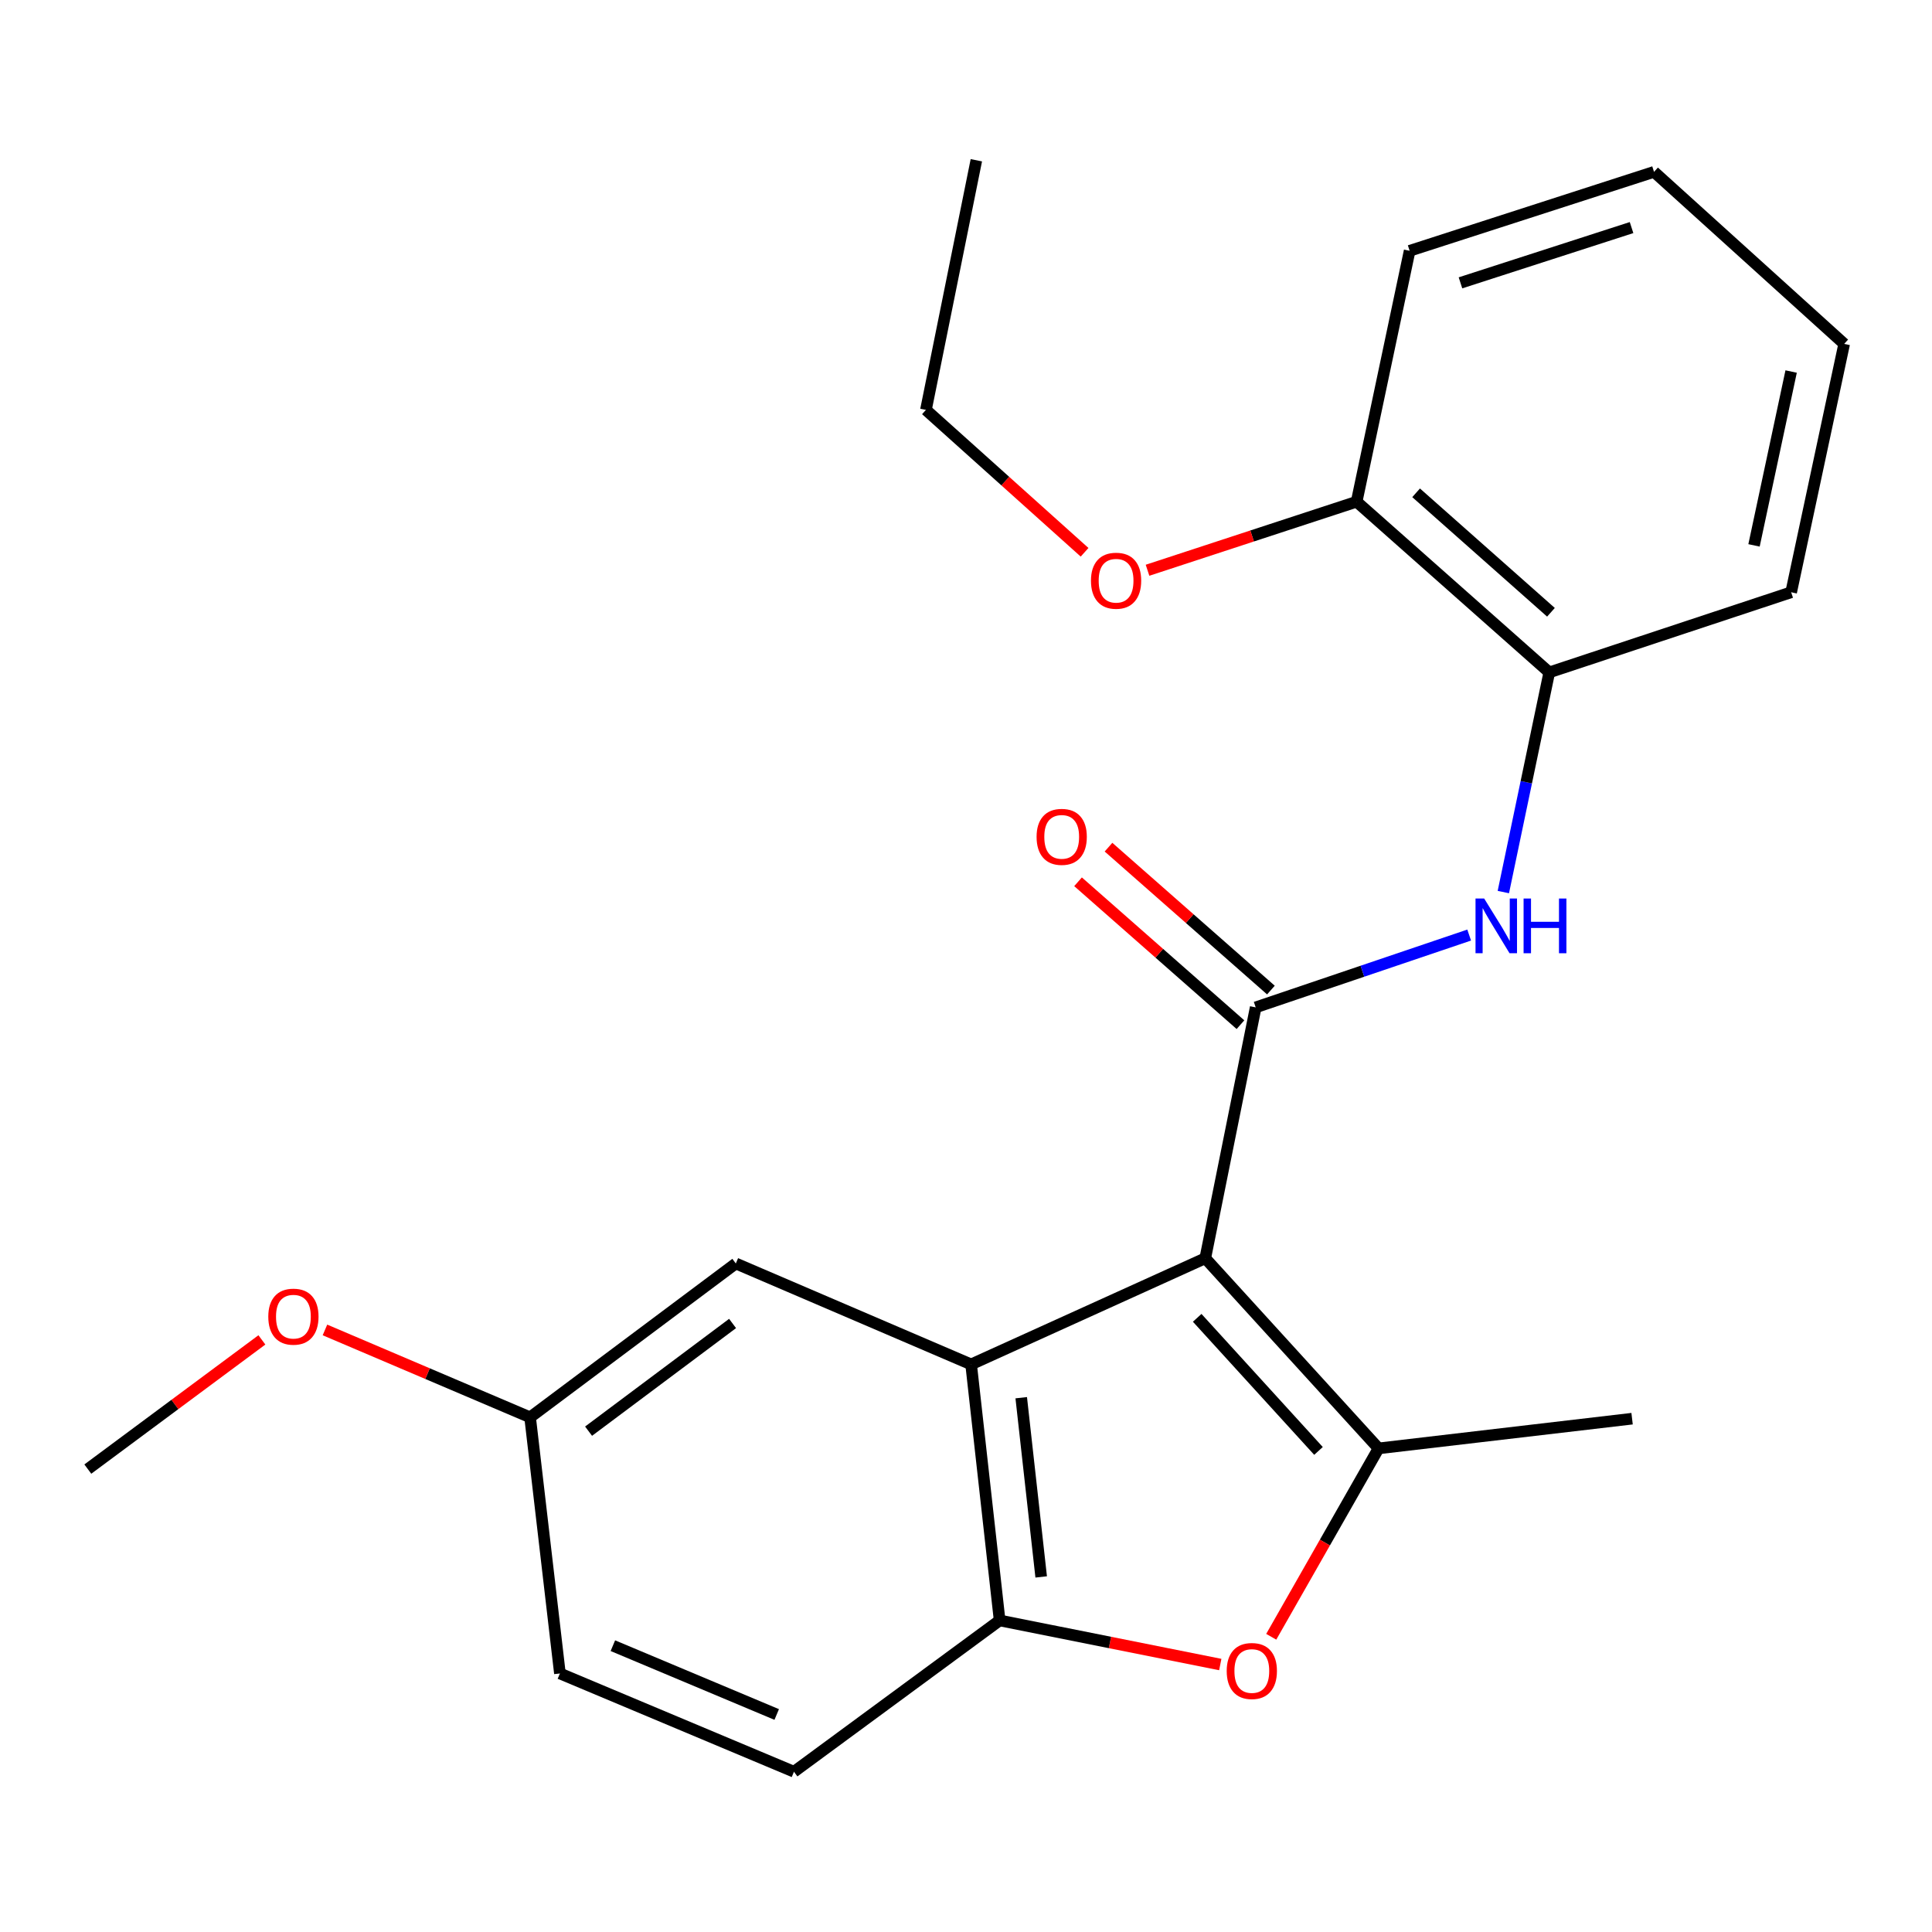 <?xml version='1.0' encoding='iso-8859-1'?>
<svg version='1.1' baseProfile='full'
              xmlns='http://www.w3.org/2000/svg'
                      xmlns:rdkit='http://www.rdkit.org/xml'
                      xmlns:xlink='http://www.w3.org/1999/xlink'
                  xml:space='preserve'
width='1000px' height='1000px' viewBox='0 0 1000 1000'>
<!-- END OF HEADER -->
<rect style='opacity:1.0;fill:#FFFFFF;stroke:none' width='1000' height='1000' x='0' y='0'> </rect>
<path class='bond-0' d='M 623.849,651.268 L 649.942,521.413' style='fill:none;fill-rule:evenodd;stroke:#000000;stroke-width:6px;stroke-linecap:butt;stroke-linejoin:miter;stroke-opacity:1' />
<path class='bond-1' d='M 623.849,651.268 L 713.543,749.686' style='fill:none;fill-rule:evenodd;stroke:#000000;stroke-width:6px;stroke-linecap:butt;stroke-linejoin:miter;stroke-opacity:1' />
<path class='bond-1' d='M 619.664,682.106 L 682.45,750.999' style='fill:none;fill-rule:evenodd;stroke:#000000;stroke-width:6px;stroke-linecap:butt;stroke-linejoin:miter;stroke-opacity:1' />
<path class='bond-2' d='M 623.849,651.268 L 502.652,706.211' style='fill:none;fill-rule:evenodd;stroke:#000000;stroke-width:6px;stroke-linecap:butt;stroke-linejoin:miter;stroke-opacity:1' />
<path class='bond-5' d='M 649.942,521.413 L 705.191,502.7' style='fill:none;fill-rule:evenodd;stroke:#000000;stroke-width:6px;stroke-linecap:butt;stroke-linejoin:miter;stroke-opacity:1' />
<path class='bond-5' d='M 705.191,502.7 L 760.44,483.988' style='fill:none;fill-rule:evenodd;stroke:#0000FF;stroke-width:6px;stroke-linecap:butt;stroke-linejoin:miter;stroke-opacity:1' />
<path class='bond-8' d='M 657.824,512.454 L 615.792,475.473' style='fill:none;fill-rule:evenodd;stroke:#000000;stroke-width:6px;stroke-linecap:butt;stroke-linejoin:miter;stroke-opacity:1' />
<path class='bond-8' d='M 615.792,475.473 L 573.76,438.491' style='fill:none;fill-rule:evenodd;stroke:#FF0000;stroke-width:6px;stroke-linecap:butt;stroke-linejoin:miter;stroke-opacity:1' />
<path class='bond-8' d='M 642.06,530.371 L 600.027,493.39' style='fill:none;fill-rule:evenodd;stroke:#000000;stroke-width:6px;stroke-linecap:butt;stroke-linejoin:miter;stroke-opacity:1' />
<path class='bond-8' d='M 600.027,493.39 L 557.995,456.409' style='fill:none;fill-rule:evenodd;stroke:#FF0000;stroke-width:6px;stroke-linecap:butt;stroke-linejoin:miter;stroke-opacity:1' />
<path class='bond-3' d='M 713.543,749.686 L 685.765,798.439' style='fill:none;fill-rule:evenodd;stroke:#000000;stroke-width:6px;stroke-linecap:butt;stroke-linejoin:miter;stroke-opacity:1' />
<path class='bond-3' d='M 685.765,798.439 L 657.987,847.191' style='fill:none;fill-rule:evenodd;stroke:#FF0000;stroke-width:6px;stroke-linecap:butt;stroke-linejoin:miter;stroke-opacity:1' />
<path class='bond-12' d='M 713.543,749.686 L 844.764,734.306' style='fill:none;fill-rule:evenodd;stroke:#000000;stroke-width:6px;stroke-linecap:butt;stroke-linejoin:miter;stroke-opacity:1' />
<path class='bond-4' d='M 502.652,706.211 L 517.409,838.731' style='fill:none;fill-rule:evenodd;stroke:#000000;stroke-width:6px;stroke-linecap:butt;stroke-linejoin:miter;stroke-opacity:1' />
<path class='bond-4' d='M 528.584,723.448 L 538.914,816.212' style='fill:none;fill-rule:evenodd;stroke:#000000;stroke-width:6px;stroke-linecap:butt;stroke-linejoin:miter;stroke-opacity:1' />
<path class='bond-7' d='M 502.652,706.211 L 380.858,653.972' style='fill:none;fill-rule:evenodd;stroke:#000000;stroke-width:6px;stroke-linecap:butt;stroke-linejoin:miter;stroke-opacity:1' />
<path class='bond-23' d='M 631.612,861.56 L 574.51,850.146' style='fill:none;fill-rule:evenodd;stroke:#FF0000;stroke-width:6px;stroke-linecap:butt;stroke-linejoin:miter;stroke-opacity:1' />
<path class='bond-23' d='M 574.51,850.146 L 517.409,838.731' style='fill:none;fill-rule:evenodd;stroke:#000000;stroke-width:6px;stroke-linecap:butt;stroke-linejoin:miter;stroke-opacity:1' />
<path class='bond-9' d='M 517.409,838.731 L 410.955,917.05' style='fill:none;fill-rule:evenodd;stroke:#000000;stroke-width:6px;stroke-linecap:butt;stroke-linejoin:miter;stroke-opacity:1' />
<path class='bond-6' d='M 778.128,461.726 L 790.013,404.878' style='fill:none;fill-rule:evenodd;stroke:#0000FF;stroke-width:6px;stroke-linecap:butt;stroke-linejoin:miter;stroke-opacity:1' />
<path class='bond-6' d='M 790.013,404.878 L 801.899,348.03' style='fill:none;fill-rule:evenodd;stroke:#000000;stroke-width:6px;stroke-linecap:butt;stroke-linejoin:miter;stroke-opacity:1' />
<path class='bond-10' d='M 801.899,348.03 L 702.194,259.687' style='fill:none;fill-rule:evenodd;stroke:#000000;stroke-width:6px;stroke-linecap:butt;stroke-linejoin:miter;stroke-opacity:1' />
<path class='bond-10' d='M 802.77,316.916 L 732.977,255.076' style='fill:none;fill-rule:evenodd;stroke:#000000;stroke-width:6px;stroke-linecap:butt;stroke-linejoin:miter;stroke-opacity:1' />
<path class='bond-16' d='M 801.899,348.03 L 927.1,306.557' style='fill:none;fill-rule:evenodd;stroke:#000000;stroke-width:6px;stroke-linecap:butt;stroke-linejoin:miter;stroke-opacity:1' />
<path class='bond-11' d='M 380.858,653.972 L 274.378,733.604' style='fill:none;fill-rule:evenodd;stroke:#000000;stroke-width:6px;stroke-linecap:butt;stroke-linejoin:miter;stroke-opacity:1' />
<path class='bond-11' d='M 379.179,685.029 L 304.643,740.771' style='fill:none;fill-rule:evenodd;stroke:#000000;stroke-width:6px;stroke-linecap:butt;stroke-linejoin:miter;stroke-opacity:1' />
<path class='bond-24' d='M 410.955,917.05 L 289.811,866.177' style='fill:none;fill-rule:evenodd;stroke:#000000;stroke-width:6px;stroke-linecap:butt;stroke-linejoin:miter;stroke-opacity:1' />
<path class='bond-24' d='M 402.024,887.415 L 317.223,851.804' style='fill:none;fill-rule:evenodd;stroke:#000000;stroke-width:6px;stroke-linecap:butt;stroke-linejoin:miter;stroke-opacity:1' />
<path class='bond-14' d='M 702.194,259.687 L 648.076,277.425' style='fill:none;fill-rule:evenodd;stroke:#000000;stroke-width:6px;stroke-linecap:butt;stroke-linejoin:miter;stroke-opacity:1' />
<path class='bond-14' d='M 648.076,277.425 L 593.958,295.163' style='fill:none;fill-rule:evenodd;stroke:#FF0000;stroke-width:6px;stroke-linecap:butt;stroke-linejoin:miter;stroke-opacity:1' />
<path class='bond-17' d='M 702.194,259.687 L 729.626,129.819' style='fill:none;fill-rule:evenodd;stroke:#000000;stroke-width:6px;stroke-linecap:butt;stroke-linejoin:miter;stroke-opacity:1' />
<path class='bond-13' d='M 274.378,733.604 L 289.811,866.177' style='fill:none;fill-rule:evenodd;stroke:#000000;stroke-width:6px;stroke-linecap:butt;stroke-linejoin:miter;stroke-opacity:1' />
<path class='bond-15' d='M 274.378,733.604 L 221.288,710.989' style='fill:none;fill-rule:evenodd;stroke:#000000;stroke-width:6px;stroke-linecap:butt;stroke-linejoin:miter;stroke-opacity:1' />
<path class='bond-15' d='M 221.288,710.989 L 168.197,688.374' style='fill:none;fill-rule:evenodd;stroke:#FF0000;stroke-width:6px;stroke-linecap:butt;stroke-linejoin:miter;stroke-opacity:1' />
<path class='bond-18' d='M 561.376,285.861 L 520.32,249.008' style='fill:none;fill-rule:evenodd;stroke:#FF0000;stroke-width:6px;stroke-linecap:butt;stroke-linejoin:miter;stroke-opacity:1' />
<path class='bond-18' d='M 520.32,249.008 L 479.264,212.155' style='fill:none;fill-rule:evenodd;stroke:#000000;stroke-width:6px;stroke-linecap:butt;stroke-linejoin:miter;stroke-opacity:1' />
<path class='bond-19' d='M 135.555,693.526 L 90.505,726.962' style='fill:none;fill-rule:evenodd;stroke:#FF0000;stroke-width:6px;stroke-linecap:butt;stroke-linejoin:miter;stroke-opacity:1' />
<path class='bond-19' d='M 90.505,726.962 L 45.455,760.399' style='fill:none;fill-rule:evenodd;stroke:#000000;stroke-width:6px;stroke-linecap:butt;stroke-linejoin:miter;stroke-opacity:1' />
<path class='bond-21' d='M 927.1,306.557 L 954.545,178.001' style='fill:none;fill-rule:evenodd;stroke:#000000;stroke-width:6px;stroke-linecap:butt;stroke-linejoin:miter;stroke-opacity:1' />
<path class='bond-21' d='M 907.877,282.291 L 927.089,192.302' style='fill:none;fill-rule:evenodd;stroke:#000000;stroke-width:6px;stroke-linecap:butt;stroke-linejoin:miter;stroke-opacity:1' />
<path class='bond-25' d='M 729.626,129.819 L 856.127,88.956' style='fill:none;fill-rule:evenodd;stroke:#000000;stroke-width:6px;stroke-linecap:butt;stroke-linejoin:miter;stroke-opacity:1' />
<path class='bond-25' d='M 755.937,146.4 L 844.488,117.796' style='fill:none;fill-rule:evenodd;stroke:#000000;stroke-width:6px;stroke-linecap:butt;stroke-linejoin:miter;stroke-opacity:1' />
<path class='bond-20' d='M 479.264,212.155 L 505.356,82.95' style='fill:none;fill-rule:evenodd;stroke:#000000;stroke-width:6px;stroke-linecap:butt;stroke-linejoin:miter;stroke-opacity:1' />
<path class='bond-22' d='M 954.545,178.001 L 856.127,88.956' style='fill:none;fill-rule:evenodd;stroke:#000000;stroke-width:6px;stroke-linecap:butt;stroke-linejoin:miter;stroke-opacity:1' />
<path  class='atom-4' d='M 634.94 864.904
Q 634.94 858.104, 638.3 854.304
Q 641.66 850.504, 647.94 850.504
Q 654.22 850.504, 657.58 854.304
Q 660.94 858.104, 660.94 864.904
Q 660.94 871.784, 657.54 875.704
Q 654.14 879.584, 647.94 879.584
Q 641.7 879.584, 638.3 875.704
Q 634.94 871.824, 634.94 864.904
M 647.94 876.384
Q 652.26 876.384, 654.58 873.504
Q 656.94 870.584, 656.94 864.904
Q 656.94 859.344, 654.58 856.544
Q 652.26 853.704, 647.94 853.704
Q 643.62 853.704, 641.26 856.504
Q 638.94 859.304, 638.94 864.904
Q 638.94 870.624, 641.26 873.504
Q 643.62 876.384, 647.94 876.384
' fill='#FF0000'/>
<path  class='atom-6' d='M 768.207 465.077
L 777.487 480.077
Q 778.407 481.557, 779.887 484.237
Q 781.367 486.917, 781.447 487.077
L 781.447 465.077
L 785.207 465.077
L 785.207 493.397
L 781.327 493.397
L 771.367 476.997
Q 770.207 475.077, 768.967 472.877
Q 767.767 470.677, 767.407 469.997
L 767.407 493.397
L 763.727 493.397
L 763.727 465.077
L 768.207 465.077
' fill='#0000FF'/>
<path  class='atom-6' d='M 788.607 465.077
L 792.447 465.077
L 792.447 477.117
L 806.927 477.117
L 806.927 465.077
L 810.767 465.077
L 810.767 493.397
L 806.927 493.397
L 806.927 480.317
L 792.447 480.317
L 792.447 493.397
L 788.607 493.397
L 788.607 465.077
' fill='#0000FF'/>
<path  class='atom-9' d='M 536.534 433.15
Q 536.534 426.35, 539.894 422.55
Q 543.254 418.75, 549.534 418.75
Q 555.814 418.75, 559.174 422.55
Q 562.534 426.35, 562.534 433.15
Q 562.534 440.03, 559.134 443.95
Q 555.734 447.83, 549.534 447.83
Q 543.294 447.83, 539.894 443.95
Q 536.534 440.07, 536.534 433.15
M 549.534 444.63
Q 553.854 444.63, 556.174 441.75
Q 558.534 438.83, 558.534 433.15
Q 558.534 427.59, 556.174 424.79
Q 553.854 421.95, 549.534 421.95
Q 545.214 421.95, 542.854 424.75
Q 540.534 427.55, 540.534 433.15
Q 540.534 438.87, 542.854 441.75
Q 545.214 444.63, 549.534 444.63
' fill='#FF0000'/>
<path  class='atom-15' d='M 564.682 300.577
Q 564.682 293.777, 568.042 289.977
Q 571.402 286.177, 577.682 286.177
Q 583.962 286.177, 587.322 289.977
Q 590.682 293.777, 590.682 300.577
Q 590.682 307.457, 587.282 311.377
Q 583.882 315.257, 577.682 315.257
Q 571.442 315.257, 568.042 311.377
Q 564.682 307.497, 564.682 300.577
M 577.682 312.057
Q 582.002 312.057, 584.322 309.177
Q 586.682 306.257, 586.682 300.577
Q 586.682 295.017, 584.322 292.217
Q 582.002 289.377, 577.682 289.377
Q 573.362 289.377, 571.002 292.177
Q 568.682 294.977, 568.682 300.577
Q 568.682 306.297, 571.002 309.177
Q 573.362 312.057, 577.682 312.057
' fill='#FF0000'/>
<path  class='atom-16' d='M 138.868 681.498
Q 138.868 674.698, 142.228 670.898
Q 145.588 667.098, 151.868 667.098
Q 158.148 667.098, 161.508 670.898
Q 164.868 674.698, 164.868 681.498
Q 164.868 688.378, 161.468 692.298
Q 158.068 696.178, 151.868 696.178
Q 145.628 696.178, 142.228 692.298
Q 138.868 688.418, 138.868 681.498
M 151.868 692.978
Q 156.188 692.978, 158.508 690.098
Q 160.868 687.178, 160.868 681.498
Q 160.868 675.938, 158.508 673.138
Q 156.188 670.298, 151.868 670.298
Q 147.548 670.298, 145.188 673.098
Q 142.868 675.898, 142.868 681.498
Q 142.868 687.218, 145.188 690.098
Q 147.548 692.978, 151.868 692.978
' fill='#FF0000'/>
</svg>
